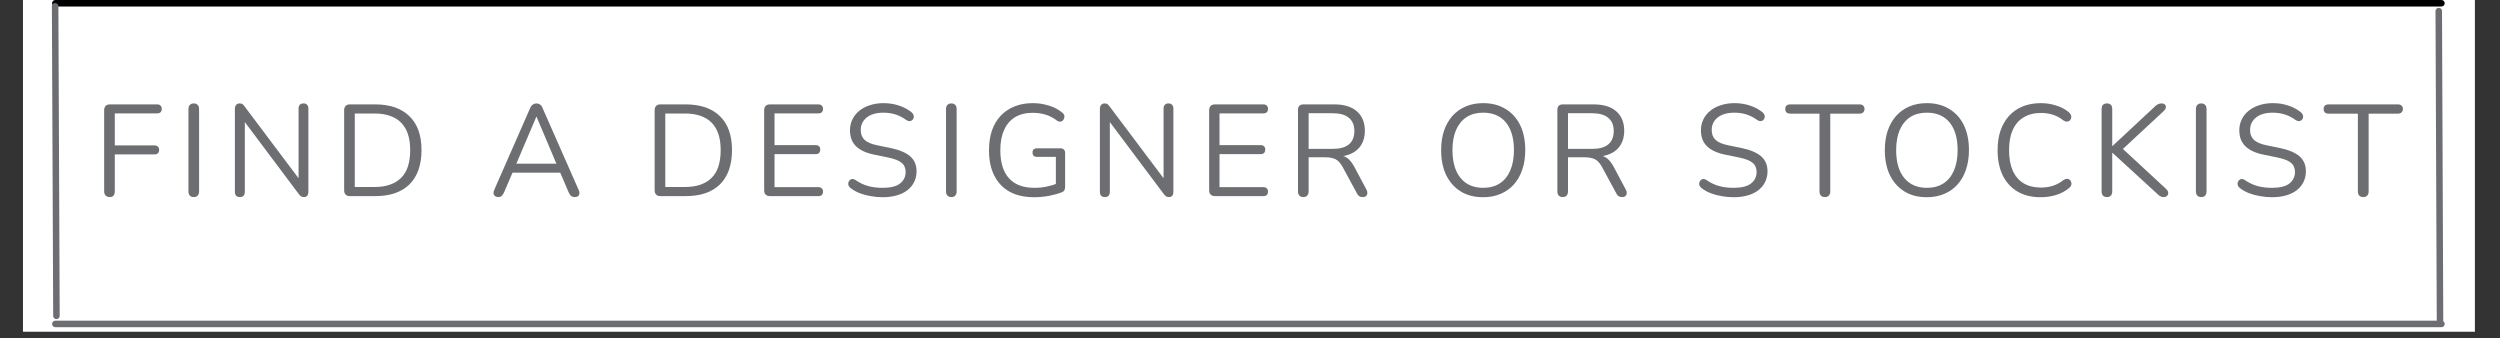 <svg xmlns="http://www.w3.org/2000/svg" xmlns:xlink="http://www.w3.org/1999/xlink" width="377" zoomAndPan="magnify" viewBox="0 0 282.75 38.25" height="51" preserveAspectRatio="xMidYMid meet" version="1.0"><rect x="0" y="0" width="282.75" height="38.25" fill="#333333" stroke="none"/><defs><g/><clipPath id="2fc0ceb683"><path d="M 2.598 0 L 279.91 0 L 279.91 37.516 L 2.598 37.516 Z M 2.598 0 " clip-rule="nonzero"/></clipPath><clipPath id="e8033cdf3e"><path d="M 5 36 L 277 36 L 277 37.516 L 5 37.516 Z M 5 36 " clip-rule="nonzero"/></clipPath><clipPath id="1eee6f9897"><path d="M 2.598 0 L 11 0 L 11 37.516 L 2.598 37.516 Z M 2.598 0 " clip-rule="nonzero"/></clipPath><clipPath id="967bca76fa"><path d="M 271 0 L 279.91 0 L 279.91 37.516 L 271 37.516 Z M 271 0 " clip-rule="nonzero"/></clipPath></defs><g clip-path="url(#2fc0ceb683)"><path fill="#ffffff" d="M 2.598 0 L 279.91 0 L 279.91 37.516 L 2.598 37.516 Z M 2.598 0 " fill-opacity="1" fill-rule="nonzero"/></g><g fill="#6d6e71" fill-opacity="1"><g transform="translate(10.499, 22.181)"><g><path d="M 1.922 0.109 C 1.723 0.109 1.566 0.051 1.453 -0.062 C 1.336 -0.176 1.281 -0.344 1.281 -0.562 L 1.281 -9.719 C 1.281 -9.926 1.336 -10.086 1.453 -10.203 C 1.566 -10.316 1.727 -10.375 1.938 -10.375 L 7.281 -10.375 C 7.445 -10.375 7.57 -10.328 7.656 -10.234 C 7.75 -10.148 7.797 -10.031 7.797 -9.875 C 7.797 -9.707 7.75 -9.578 7.656 -9.484 C 7.57 -9.398 7.445 -9.359 7.281 -9.359 L 2.484 -9.359 L 2.484 -5.734 L 6.984 -5.734 C 7.148 -5.734 7.273 -5.688 7.359 -5.594 C 7.453 -5.508 7.5 -5.391 7.5 -5.234 C 7.5 -5.066 7.453 -4.938 7.359 -4.844 C 7.273 -4.758 7.148 -4.719 6.984 -4.719 L 2.484 -4.719 L 2.484 -0.562 C 2.484 -0.113 2.297 0.109 1.922 0.109 Z M 1.922 0.109 "/></g></g></g><g fill="#6d6e71" fill-opacity="1"><g transform="translate(20.032, 22.181)"><g><path d="M 1.891 0.109 C 1.691 0.109 1.539 0.051 1.438 -0.062 C 1.332 -0.176 1.281 -0.332 1.281 -0.531 L 1.281 -9.844 C 1.281 -10.051 1.332 -10.207 1.438 -10.312 C 1.539 -10.426 1.691 -10.484 1.891 -10.484 C 2.078 -10.484 2.223 -10.426 2.328 -10.312 C 2.43 -10.207 2.484 -10.051 2.484 -9.844 L 2.484 -0.531 C 2.484 -0.332 2.43 -0.176 2.328 -0.062 C 2.234 0.051 2.086 0.109 1.891 0.109 Z M 1.891 0.109 "/></g></g></g><g fill="#6d6e71" fill-opacity="1"><g transform="translate(25.284, 22.181)"><g><path d="M 1.859 0.109 C 1.672 0.109 1.523 0.055 1.422 -0.047 C 1.328 -0.148 1.281 -0.301 1.281 -0.5 L 1.281 -9.859 C 1.281 -10.055 1.328 -10.207 1.422 -10.312 C 1.523 -10.426 1.656 -10.484 1.812 -10.484 C 1.969 -10.484 2.082 -10.453 2.156 -10.391 C 2.227 -10.336 2.312 -10.242 2.406 -10.109 L 8.828 -1.562 L 8.484 -1.562 L 8.484 -9.891 C 8.484 -10.078 8.531 -10.223 8.625 -10.328 C 8.719 -10.43 8.859 -10.484 9.047 -10.484 C 9.223 -10.484 9.359 -10.43 9.453 -10.328 C 9.547 -10.223 9.594 -10.078 9.594 -9.891 L 9.594 -0.484 C 9.594 -0.297 9.551 -0.148 9.469 -0.047 C 9.383 0.055 9.266 0.109 9.109 0.109 C 8.961 0.109 8.844 0.078 8.75 0.016 C 8.664 -0.047 8.578 -0.141 8.484 -0.266 L 2.078 -8.812 L 2.406 -8.812 L 2.406 -0.5 C 2.406 -0.301 2.359 -0.148 2.266 -0.047 C 2.172 0.055 2.035 0.109 1.859 0.109 Z M 1.859 0.109 "/></g></g></g><g fill="#6d6e71" fill-opacity="1"><g transform="translate(37.642, 22.181)"><g><path d="M 1.938 0 C 1.727 0 1.566 -0.055 1.453 -0.172 C 1.336 -0.285 1.281 -0.445 1.281 -0.656 L 1.281 -9.719 C 1.281 -9.926 1.336 -10.086 1.453 -10.203 C 1.566 -10.316 1.727 -10.375 1.938 -10.375 L 4.781 -10.375 C 6.457 -10.375 7.75 -9.93 8.656 -9.047 C 9.57 -8.172 10.031 -6.891 10.031 -5.203 C 10.031 -4.359 9.914 -3.613 9.688 -2.969 C 9.457 -2.32 9.117 -1.773 8.672 -1.328 C 8.223 -0.891 7.672 -0.555 7.016 -0.328 C 6.367 -0.109 5.625 0 4.781 0 Z M 2.484 -1.031 L 4.688 -1.031 C 5.375 -1.031 5.969 -1.117 6.469 -1.297 C 6.977 -1.473 7.398 -1.734 7.734 -2.078 C 8.078 -2.422 8.332 -2.852 8.5 -3.375 C 8.664 -3.906 8.75 -4.516 8.75 -5.203 C 8.75 -6.578 8.41 -7.609 7.734 -8.297 C 7.055 -8.992 6.039 -9.344 4.688 -9.344 L 2.484 -9.344 Z M 2.484 -1.031 "/></g></g></g><g fill="#6d6e71" fill-opacity="1"><g transform="translate(50.029, 22.181)"><g/></g></g><g fill="#6d6e71" fill-opacity="1"><g transform="translate(55.296, 22.181)"><g><path d="M 1.062 0.109 C 0.906 0.109 0.781 0.07 0.688 0 C 0.594 -0.082 0.535 -0.18 0.516 -0.297 C 0.504 -0.422 0.535 -0.562 0.609 -0.719 L 4.656 -9.938 C 4.738 -10.133 4.844 -10.273 4.969 -10.359 C 5.094 -10.441 5.227 -10.484 5.375 -10.484 C 5.52 -10.484 5.656 -10.441 5.781 -10.359 C 5.906 -10.273 6.004 -10.133 6.078 -9.938 L 10.141 -0.719 C 10.223 -0.562 10.254 -0.422 10.234 -0.297 C 10.223 -0.172 10.172 -0.07 10.078 0 C 9.992 0.07 9.875 0.109 9.719 0.109 C 9.539 0.109 9.395 0.062 9.281 -0.031 C 9.176 -0.125 9.086 -0.258 9.016 -0.438 L 7.938 -2.953 L 8.516 -2.656 L 2.188 -2.656 L 2.797 -2.953 L 1.719 -0.438 C 1.633 -0.25 1.539 -0.109 1.438 -0.016 C 1.344 0.066 1.219 0.109 1.062 0.109 Z M 5.359 -8.969 L 2.984 -3.391 L 2.641 -3.672 L 8.078 -3.672 L 7.75 -3.391 L 5.391 -8.969 Z M 5.359 -8.969 "/></g></g></g><g fill="#6d6e71" fill-opacity="1"><g transform="translate(67.492, 22.181)"><g/></g></g><g fill="#6d6e71" fill-opacity="1"><g transform="translate(72.759, 22.181)"><g><path d="M 1.938 0 C 1.727 0 1.566 -0.055 1.453 -0.172 C 1.336 -0.285 1.281 -0.445 1.281 -0.656 L 1.281 -9.719 C 1.281 -9.926 1.336 -10.086 1.453 -10.203 C 1.566 -10.316 1.727 -10.375 1.938 -10.375 L 4.781 -10.375 C 6.457 -10.375 7.75 -9.93 8.656 -9.047 C 9.57 -8.172 10.031 -6.891 10.031 -5.203 C 10.031 -4.359 9.914 -3.613 9.688 -2.969 C 9.457 -2.32 9.117 -1.773 8.672 -1.328 C 8.223 -0.891 7.672 -0.555 7.016 -0.328 C 6.367 -0.109 5.625 0 4.781 0 Z M 2.484 -1.031 L 4.688 -1.031 C 5.375 -1.031 5.969 -1.117 6.469 -1.297 C 6.977 -1.473 7.398 -1.734 7.734 -2.078 C 8.078 -2.422 8.332 -2.852 8.5 -3.375 C 8.664 -3.906 8.75 -4.516 8.75 -5.203 C 8.75 -6.578 8.41 -7.609 7.734 -8.297 C 7.055 -8.992 6.039 -9.344 4.688 -9.344 L 2.484 -9.344 Z M 2.484 -1.031 "/></g></g></g><g fill="#6d6e71" fill-opacity="1"><g transform="translate(85.146, 22.181)"><g><path d="M 1.938 0 C 1.727 0 1.566 -0.055 1.453 -0.172 C 1.336 -0.285 1.281 -0.445 1.281 -0.656 L 1.281 -9.719 C 1.281 -9.926 1.336 -10.086 1.453 -10.203 C 1.566 -10.316 1.727 -10.375 1.938 -10.375 L 7.422 -10.375 C 7.586 -10.375 7.711 -10.328 7.797 -10.234 C 7.891 -10.148 7.938 -10.031 7.938 -9.875 C 7.938 -9.707 7.891 -9.578 7.797 -9.484 C 7.711 -9.398 7.586 -9.359 7.422 -9.359 L 2.453 -9.359 L 2.453 -5.766 L 7.109 -5.766 C 7.273 -5.766 7.398 -5.723 7.484 -5.641 C 7.578 -5.555 7.625 -5.43 7.625 -5.266 C 7.625 -5.098 7.578 -4.969 7.484 -4.875 C 7.398 -4.789 7.273 -4.75 7.109 -4.75 L 2.453 -4.75 L 2.453 -1.016 L 7.422 -1.016 C 7.586 -1.016 7.711 -0.969 7.797 -0.875 C 7.891 -0.789 7.938 -0.672 7.938 -0.516 C 7.938 -0.348 7.891 -0.219 7.797 -0.125 C 7.711 -0.039 7.586 0 7.422 0 Z M 1.938 0 "/></g></g></g><g fill="#6d6e71" fill-opacity="1"><g transform="translate(95.194, 22.181)"><g><path d="M 4.641 0.125 C 4.172 0.125 3.719 0.082 3.281 0 C 2.844 -0.07 2.43 -0.18 2.047 -0.328 C 1.672 -0.473 1.332 -0.66 1.031 -0.891 C 0.914 -0.973 0.832 -1.07 0.781 -1.188 C 0.738 -1.301 0.727 -1.41 0.75 -1.516 C 0.781 -1.629 0.832 -1.723 0.906 -1.797 C 0.977 -1.879 1.066 -1.926 1.172 -1.938 C 1.285 -1.945 1.406 -1.914 1.531 -1.844 C 1.969 -1.531 2.438 -1.301 2.938 -1.156 C 3.438 -1.008 4.004 -0.938 4.641 -0.938 C 5.523 -0.938 6.176 -1.098 6.594 -1.422 C 7.02 -1.754 7.234 -2.191 7.234 -2.734 C 7.234 -3.18 7.078 -3.531 6.766 -3.781 C 6.461 -4.031 5.945 -4.227 5.219 -4.375 L 3.688 -4.688 C 2.77 -4.875 2.082 -5.191 1.625 -5.641 C 1.164 -6.086 0.938 -6.688 0.938 -7.438 C 0.938 -7.895 1.031 -8.312 1.219 -8.688 C 1.406 -9.07 1.664 -9.395 2 -9.656 C 2.332 -9.926 2.727 -10.133 3.188 -10.281 C 3.656 -10.438 4.164 -10.516 4.719 -10.516 C 5.344 -10.516 5.922 -10.426 6.453 -10.25 C 6.984 -10.082 7.469 -9.828 7.906 -9.484 C 8.008 -9.391 8.082 -9.285 8.125 -9.172 C 8.164 -9.066 8.172 -8.961 8.141 -8.859 C 8.109 -8.754 8.055 -8.664 7.984 -8.594 C 7.91 -8.531 7.816 -8.492 7.703 -8.484 C 7.586 -8.473 7.461 -8.508 7.328 -8.594 C 6.93 -8.883 6.52 -9.098 6.094 -9.234 C 5.676 -9.367 5.211 -9.438 4.703 -9.438 C 4.191 -9.438 3.742 -9.359 3.359 -9.203 C 2.984 -9.047 2.688 -8.816 2.469 -8.516 C 2.258 -8.211 2.156 -7.867 2.156 -7.484 C 2.156 -7.004 2.301 -6.629 2.594 -6.359 C 2.883 -6.086 3.359 -5.883 4.016 -5.75 L 5.547 -5.438 C 6.535 -5.227 7.27 -4.914 7.75 -4.5 C 8.227 -4.082 8.469 -3.516 8.469 -2.797 C 8.469 -2.367 8.379 -1.973 8.203 -1.609 C 8.023 -1.242 7.77 -0.93 7.438 -0.672 C 7.102 -0.41 6.695 -0.211 6.219 -0.078 C 5.75 0.055 5.223 0.125 4.641 0.125 Z M 4.641 0.125 "/></g></g></g><g fill="#6d6e71" fill-opacity="1"><g transform="translate(105.712, 22.181)"><g><path d="M 1.891 0.109 C 1.691 0.109 1.539 0.051 1.438 -0.062 C 1.332 -0.176 1.281 -0.332 1.281 -0.531 L 1.281 -9.844 C 1.281 -10.051 1.332 -10.207 1.438 -10.312 C 1.539 -10.426 1.691 -10.484 1.891 -10.484 C 2.078 -10.484 2.223 -10.426 2.328 -10.312 C 2.43 -10.207 2.484 -10.051 2.484 -9.844 L 2.484 -0.531 C 2.484 -0.332 2.43 -0.176 2.328 -0.062 C 2.234 0.051 2.086 0.109 1.891 0.109 Z M 1.891 0.109 "/></g></g></g><g fill="#6d6e71" fill-opacity="1"><g transform="translate(110.965, 22.181)"><g><path d="M 6.016 0.125 C 4.91 0.125 3.977 -0.082 3.219 -0.5 C 2.457 -0.926 1.879 -1.535 1.484 -2.328 C 1.086 -3.117 0.891 -4.07 0.891 -5.188 C 0.891 -6.008 1 -6.75 1.219 -7.406 C 1.445 -8.062 1.773 -8.617 2.203 -9.078 C 2.629 -9.535 3.148 -9.891 3.766 -10.141 C 4.379 -10.391 5.07 -10.516 5.844 -10.516 C 6.457 -10.516 7.051 -10.426 7.625 -10.25 C 8.207 -10.082 8.727 -9.812 9.188 -9.438 C 9.301 -9.344 9.375 -9.242 9.406 -9.141 C 9.438 -9.035 9.43 -8.926 9.391 -8.812 C 9.359 -8.707 9.305 -8.617 9.234 -8.547 C 9.16 -8.473 9.066 -8.43 8.953 -8.422 C 8.836 -8.41 8.723 -8.441 8.609 -8.516 C 8.203 -8.836 7.773 -9.066 7.328 -9.203 C 6.879 -9.348 6.379 -9.422 5.828 -9.422 C 5.047 -9.422 4.379 -9.254 3.828 -8.922 C 3.285 -8.586 2.875 -8.102 2.594 -7.469 C 2.312 -6.844 2.172 -6.082 2.172 -5.188 C 2.172 -3.812 2.492 -2.758 3.141 -2.031 C 3.785 -1.301 4.754 -0.938 6.047 -0.938 C 6.516 -0.938 6.973 -0.984 7.422 -1.078 C 7.879 -1.172 8.312 -1.301 8.719 -1.469 L 8.453 -0.781 L 8.453 -4.438 L 6.344 -4.438 C 6.164 -4.438 6.031 -4.477 5.938 -4.562 C 5.852 -4.656 5.812 -4.781 5.812 -4.938 C 5.812 -5.094 5.852 -5.207 5.938 -5.281 C 6.031 -5.363 6.164 -5.406 6.344 -5.406 L 8.984 -5.406 C 9.148 -5.406 9.273 -5.359 9.359 -5.266 C 9.453 -5.18 9.5 -5.055 9.5 -4.891 L 9.5 -1.047 C 9.5 -0.898 9.473 -0.773 9.422 -0.672 C 9.367 -0.578 9.285 -0.504 9.172 -0.453 C 8.754 -0.285 8.258 -0.145 7.688 -0.031 C 7.113 0.07 6.555 0.125 6.016 0.125 Z M 6.016 0.125 "/></g></g></g><g fill="#6d6e71" fill-opacity="1"><g transform="translate(123.116, 22.181)"><g><path d="M 1.859 0.109 C 1.672 0.109 1.523 0.055 1.422 -0.047 C 1.328 -0.148 1.281 -0.301 1.281 -0.5 L 1.281 -9.859 C 1.281 -10.055 1.328 -10.207 1.422 -10.312 C 1.523 -10.426 1.656 -10.484 1.812 -10.484 C 1.969 -10.484 2.082 -10.453 2.156 -10.391 C 2.227 -10.336 2.312 -10.242 2.406 -10.109 L 8.828 -1.562 L 8.484 -1.562 L 8.484 -9.891 C 8.484 -10.078 8.531 -10.223 8.625 -10.328 C 8.719 -10.43 8.859 -10.484 9.047 -10.484 C 9.223 -10.484 9.359 -10.43 9.453 -10.328 C 9.547 -10.223 9.594 -10.078 9.594 -9.891 L 9.594 -0.484 C 9.594 -0.297 9.551 -0.148 9.469 -0.047 C 9.383 0.055 9.266 0.109 9.109 0.109 C 8.961 0.109 8.844 0.078 8.75 0.016 C 8.664 -0.047 8.578 -0.141 8.484 -0.266 L 2.078 -8.812 L 2.406 -8.812 L 2.406 -0.5 C 2.406 -0.301 2.359 -0.148 2.266 -0.047 C 2.172 0.055 2.035 0.109 1.859 0.109 Z M 1.859 0.109 "/></g></g></g><g fill="#6d6e71" fill-opacity="1"><g transform="translate(135.474, 22.181)"><g><path d="M 1.938 0 C 1.727 0 1.566 -0.055 1.453 -0.172 C 1.336 -0.285 1.281 -0.445 1.281 -0.656 L 1.281 -9.719 C 1.281 -9.926 1.336 -10.086 1.453 -10.203 C 1.566 -10.316 1.727 -10.375 1.938 -10.375 L 7.422 -10.375 C 7.586 -10.375 7.711 -10.328 7.797 -10.234 C 7.891 -10.148 7.938 -10.031 7.938 -9.875 C 7.938 -9.707 7.891 -9.578 7.797 -9.484 C 7.711 -9.398 7.586 -9.359 7.422 -9.359 L 2.453 -9.359 L 2.453 -5.766 L 7.109 -5.766 C 7.273 -5.766 7.398 -5.723 7.484 -5.641 C 7.578 -5.555 7.625 -5.43 7.625 -5.266 C 7.625 -5.098 7.578 -4.969 7.484 -4.875 C 7.398 -4.789 7.273 -4.75 7.109 -4.75 L 2.453 -4.75 L 2.453 -1.016 L 7.422 -1.016 C 7.586 -1.016 7.711 -0.969 7.797 -0.875 C 7.891 -0.789 7.938 -0.672 7.938 -0.516 C 7.938 -0.348 7.891 -0.219 7.797 -0.125 C 7.711 -0.039 7.586 0 7.422 0 Z M 1.938 0 "/></g></g></g><g fill="#6d6e71" fill-opacity="1"><g transform="translate(145.522, 22.181)"><g><path d="M 1.891 0.109 C 1.691 0.109 1.539 0.051 1.438 -0.062 C 1.332 -0.176 1.281 -0.332 1.281 -0.531 L 1.281 -9.766 C 1.281 -9.961 1.332 -10.113 1.438 -10.219 C 1.551 -10.32 1.707 -10.375 1.906 -10.375 L 5.391 -10.375 C 6.492 -10.375 7.344 -10.113 7.938 -9.594 C 8.539 -9.07 8.844 -8.332 8.844 -7.375 C 8.844 -6.77 8.707 -6.242 8.438 -5.797 C 8.164 -5.348 7.77 -5.008 7.25 -4.781 C 6.727 -4.551 6.109 -4.438 5.391 -4.438 L 5.531 -4.625 L 5.828 -4.625 C 6.211 -4.625 6.547 -4.523 6.828 -4.328 C 7.109 -4.129 7.367 -3.816 7.609 -3.391 L 9.016 -0.75 C 9.098 -0.613 9.133 -0.477 9.125 -0.344 C 9.125 -0.207 9.078 -0.098 8.984 -0.016 C 8.898 0.066 8.773 0.109 8.609 0.109 C 8.441 0.109 8.301 0.07 8.188 0 C 8.082 -0.082 7.992 -0.203 7.922 -0.359 L 6.312 -3.328 C 6.082 -3.742 5.82 -4.023 5.531 -4.172 C 5.238 -4.316 4.852 -4.391 4.375 -4.391 L 2.484 -4.391 L 2.484 -0.531 C 2.484 -0.332 2.43 -0.176 2.328 -0.062 C 2.234 0.051 2.086 0.109 1.891 0.109 Z M 2.484 -5.344 L 5.203 -5.344 C 6.016 -5.344 6.625 -5.508 7.031 -5.844 C 7.445 -6.188 7.656 -6.695 7.656 -7.375 C 7.656 -8.031 7.445 -8.523 7.031 -8.859 C 6.625 -9.203 6.016 -9.375 5.203 -9.375 L 2.484 -9.375 Z M 2.484 -5.344 "/></g></g></g><g fill="#6d6e71" fill-opacity="1"><g transform="translate(156.835, 22.181)"><g/></g></g><g fill="#6d6e71" fill-opacity="1"><g transform="translate(162.102, 22.181)"><g><path d="M 5.641 0.125 C 4.672 0.125 3.832 -0.086 3.125 -0.516 C 2.414 -0.953 1.863 -1.566 1.469 -2.359 C 1.082 -3.16 0.891 -4.109 0.891 -5.203 C 0.891 -6.023 1 -6.758 1.219 -7.406 C 1.445 -8.062 1.766 -8.617 2.172 -9.078 C 2.586 -9.535 3.086 -9.891 3.672 -10.141 C 4.254 -10.391 4.91 -10.516 5.641 -10.516 C 6.617 -10.516 7.461 -10.297 8.172 -9.859 C 8.891 -9.43 9.441 -8.82 9.828 -8.031 C 10.211 -7.238 10.406 -6.297 10.406 -5.203 C 10.406 -4.379 10.289 -3.641 10.062 -2.984 C 9.844 -2.328 9.523 -1.77 9.109 -1.312 C 8.703 -0.852 8.203 -0.5 7.609 -0.25 C 7.023 0 6.367 0.125 5.641 0.125 Z M 5.641 -0.938 C 6.379 -0.938 7.004 -1.102 7.516 -1.438 C 8.035 -1.77 8.43 -2.254 8.703 -2.891 C 8.984 -3.535 9.125 -4.305 9.125 -5.203 C 9.125 -6.547 8.82 -7.586 8.219 -8.328 C 7.613 -9.066 6.754 -9.438 5.641 -9.438 C 4.91 -9.438 4.285 -9.27 3.766 -8.938 C 3.254 -8.602 2.859 -8.117 2.578 -7.484 C 2.305 -6.848 2.172 -6.086 2.172 -5.203 C 2.172 -3.859 2.473 -2.812 3.078 -2.062 C 3.691 -1.312 4.547 -0.938 5.641 -0.938 Z M 5.641 -0.938 "/></g></g></g><g fill="#6d6e71" fill-opacity="1"><g transform="translate(174.857, 22.181)"><g><path d="M 1.891 0.109 C 1.691 0.109 1.539 0.051 1.438 -0.062 C 1.332 -0.176 1.281 -0.332 1.281 -0.531 L 1.281 -9.766 C 1.281 -9.961 1.332 -10.113 1.438 -10.219 C 1.551 -10.32 1.707 -10.375 1.906 -10.375 L 5.391 -10.375 C 6.492 -10.375 7.344 -10.113 7.938 -9.594 C 8.539 -9.07 8.844 -8.332 8.844 -7.375 C 8.844 -6.77 8.707 -6.242 8.438 -5.797 C 8.164 -5.348 7.77 -5.008 7.25 -4.781 C 6.727 -4.551 6.109 -4.438 5.391 -4.438 L 5.531 -4.625 L 5.828 -4.625 C 6.211 -4.625 6.547 -4.523 6.828 -4.328 C 7.109 -4.129 7.367 -3.816 7.609 -3.391 L 9.016 -0.75 C 9.098 -0.613 9.133 -0.477 9.125 -0.344 C 9.125 -0.207 9.078 -0.098 8.984 -0.016 C 8.898 0.066 8.773 0.109 8.609 0.109 C 8.441 0.109 8.301 0.07 8.188 0 C 8.082 -0.082 7.992 -0.203 7.922 -0.359 L 6.312 -3.328 C 6.082 -3.742 5.82 -4.023 5.531 -4.172 C 5.238 -4.316 4.852 -4.391 4.375 -4.391 L 2.484 -4.391 L 2.484 -0.531 C 2.484 -0.332 2.43 -0.176 2.328 -0.062 C 2.234 0.051 2.086 0.109 1.891 0.109 Z M 2.484 -5.344 L 5.203 -5.344 C 6.016 -5.344 6.625 -5.508 7.031 -5.844 C 7.445 -6.188 7.656 -6.695 7.656 -7.375 C 7.656 -8.031 7.445 -8.523 7.031 -8.859 C 6.625 -9.203 6.016 -9.375 5.203 -9.375 L 2.484 -9.375 Z M 2.484 -5.344 "/></g></g></g><g fill="#6d6e71" fill-opacity="1"><g transform="translate(186.17, 22.181)"><g/></g></g><g fill="#6d6e71" fill-opacity="1"><g transform="translate(191.437, 22.181)"><g><path d="M 4.641 0.125 C 4.172 0.125 3.719 0.082 3.281 0 C 2.844 -0.07 2.43 -0.18 2.047 -0.328 C 1.672 -0.473 1.332 -0.66 1.031 -0.891 C 0.914 -0.973 0.832 -1.07 0.781 -1.188 C 0.738 -1.301 0.727 -1.41 0.75 -1.516 C 0.781 -1.629 0.832 -1.723 0.906 -1.797 C 0.977 -1.879 1.066 -1.926 1.172 -1.938 C 1.285 -1.945 1.406 -1.914 1.531 -1.844 C 1.969 -1.531 2.438 -1.301 2.938 -1.156 C 3.438 -1.008 4.004 -0.938 4.641 -0.938 C 5.523 -0.938 6.176 -1.098 6.594 -1.422 C 7.02 -1.754 7.234 -2.191 7.234 -2.734 C 7.234 -3.18 7.078 -3.531 6.766 -3.781 C 6.461 -4.031 5.945 -4.227 5.219 -4.375 L 3.688 -4.688 C 2.77 -4.875 2.082 -5.191 1.625 -5.641 C 1.164 -6.086 0.938 -6.688 0.938 -7.438 C 0.938 -7.895 1.031 -8.312 1.219 -8.688 C 1.406 -9.07 1.664 -9.395 2 -9.656 C 2.332 -9.926 2.727 -10.133 3.188 -10.281 C 3.656 -10.438 4.164 -10.516 4.719 -10.516 C 5.344 -10.516 5.922 -10.426 6.453 -10.25 C 6.984 -10.082 7.469 -9.828 7.906 -9.484 C 8.008 -9.391 8.082 -9.285 8.125 -9.172 C 8.164 -9.066 8.172 -8.961 8.141 -8.859 C 8.109 -8.754 8.055 -8.664 7.984 -8.594 C 7.91 -8.531 7.816 -8.492 7.703 -8.484 C 7.586 -8.473 7.461 -8.508 7.328 -8.594 C 6.93 -8.883 6.52 -9.098 6.094 -9.234 C 5.676 -9.367 5.211 -9.438 4.703 -9.438 C 4.191 -9.438 3.742 -9.359 3.359 -9.203 C 2.984 -9.047 2.688 -8.816 2.469 -8.516 C 2.258 -8.211 2.156 -7.867 2.156 -7.484 C 2.156 -7.004 2.301 -6.629 2.594 -6.359 C 2.883 -6.086 3.359 -5.883 4.016 -5.75 L 5.547 -5.438 C 6.535 -5.227 7.27 -4.914 7.75 -4.5 C 8.227 -4.082 8.469 -3.516 8.469 -2.797 C 8.469 -2.367 8.379 -1.973 8.203 -1.609 C 8.023 -1.242 7.77 -0.93 7.438 -0.672 C 7.102 -0.41 6.695 -0.211 6.219 -0.078 C 5.75 0.055 5.223 0.125 4.641 0.125 Z M 4.641 0.125 "/></g></g></g><g fill="#6d6e71" fill-opacity="1"><g transform="translate(201.956, 22.181)"><g><path d="M 4.438 0.109 C 4.25 0.109 4.098 0.051 3.984 -0.062 C 3.879 -0.176 3.828 -0.332 3.828 -0.531 L 3.828 -9.328 L 0.516 -9.328 C 0.336 -9.328 0.195 -9.375 0.094 -9.469 C 0 -9.57 -0.047 -9.703 -0.047 -9.859 C -0.047 -10.023 0 -10.148 0.094 -10.234 C 0.195 -10.328 0.336 -10.375 0.516 -10.375 L 8.359 -10.375 C 8.535 -10.375 8.672 -10.328 8.766 -10.234 C 8.867 -10.148 8.922 -10.023 8.922 -9.859 C 8.922 -9.691 8.867 -9.562 8.766 -9.469 C 8.672 -9.375 8.535 -9.328 8.359 -9.328 L 5.047 -9.328 L 5.047 -0.531 C 5.047 -0.332 4.992 -0.176 4.891 -0.062 C 4.785 0.051 4.633 0.109 4.438 0.109 Z M 4.438 0.109 "/></g></g></g><g fill="#6d6e71" fill-opacity="1"><g transform="translate(212.283, 22.181)"><g><path d="M 5.641 0.125 C 4.672 0.125 3.832 -0.086 3.125 -0.516 C 2.414 -0.953 1.863 -1.566 1.469 -2.359 C 1.082 -3.16 0.891 -4.109 0.891 -5.203 C 0.891 -6.023 1 -6.758 1.219 -7.406 C 1.445 -8.062 1.766 -8.617 2.172 -9.078 C 2.586 -9.535 3.086 -9.891 3.672 -10.141 C 4.254 -10.391 4.91 -10.516 5.641 -10.516 C 6.617 -10.516 7.461 -10.297 8.172 -9.859 C 8.891 -9.43 9.441 -8.82 9.828 -8.031 C 10.211 -7.238 10.406 -6.297 10.406 -5.203 C 10.406 -4.379 10.289 -3.641 10.062 -2.984 C 9.844 -2.328 9.523 -1.77 9.109 -1.312 C 8.703 -0.852 8.203 -0.5 7.609 -0.25 C 7.023 0 6.367 0.125 5.641 0.125 Z M 5.641 -0.938 C 6.379 -0.938 7.004 -1.102 7.516 -1.438 C 8.035 -1.77 8.43 -2.254 8.703 -2.891 C 8.984 -3.535 9.125 -4.305 9.125 -5.203 C 9.125 -6.547 8.82 -7.586 8.219 -8.328 C 7.613 -9.066 6.754 -9.438 5.641 -9.438 C 4.91 -9.438 4.285 -9.27 3.766 -8.938 C 3.254 -8.602 2.859 -8.117 2.578 -7.484 C 2.305 -6.848 2.172 -6.086 2.172 -5.203 C 2.172 -3.859 2.473 -2.812 3.078 -2.062 C 3.691 -1.312 4.547 -0.938 5.641 -0.938 Z M 5.641 -0.938 "/></g></g></g><g fill="#6d6e71" fill-opacity="1"><g transform="translate(225.038, 22.181)"><g><path d="M 5.766 0.125 C 4.742 0.125 3.867 -0.086 3.141 -0.516 C 2.422 -0.941 1.863 -1.551 1.469 -2.344 C 1.082 -3.145 0.891 -4.098 0.891 -5.203 C 0.891 -6.023 1 -6.758 1.219 -7.406 C 1.445 -8.062 1.77 -8.617 2.188 -9.078 C 2.602 -9.535 3.113 -9.891 3.719 -10.141 C 4.332 -10.391 5.016 -10.516 5.766 -10.516 C 6.379 -10.516 6.957 -10.426 7.5 -10.25 C 8.051 -10.082 8.531 -9.832 8.938 -9.5 C 9.062 -9.395 9.145 -9.281 9.188 -9.156 C 9.238 -9.039 9.242 -8.926 9.203 -8.812 C 9.172 -8.695 9.113 -8.602 9.031 -8.531 C 8.945 -8.457 8.844 -8.422 8.719 -8.422 C 8.602 -8.422 8.473 -8.469 8.328 -8.562 C 7.973 -8.852 7.582 -9.066 7.156 -9.203 C 6.738 -9.336 6.285 -9.406 5.797 -9.406 C 5.023 -9.406 4.367 -9.238 3.828 -8.906 C 3.285 -8.582 2.875 -8.102 2.594 -7.469 C 2.32 -6.844 2.188 -6.086 2.188 -5.203 C 2.188 -4.305 2.32 -3.539 2.594 -2.906 C 2.875 -2.27 3.285 -1.785 3.828 -1.453 C 4.367 -1.129 5.023 -0.969 5.797 -0.969 C 6.273 -0.969 6.727 -1.035 7.156 -1.172 C 7.594 -1.316 7.992 -1.535 8.359 -1.828 C 8.504 -1.922 8.633 -1.961 8.75 -1.953 C 8.875 -1.953 8.973 -1.914 9.047 -1.844 C 9.129 -1.781 9.188 -1.691 9.219 -1.578 C 9.25 -1.473 9.25 -1.363 9.219 -1.25 C 9.188 -1.133 9.113 -1.031 9 -0.938 C 8.582 -0.582 8.098 -0.316 7.547 -0.141 C 6.992 0.035 6.398 0.125 5.766 0.125 Z M 5.766 0.125 "/></g></g></g><g fill="#6d6e71" fill-opacity="1"><g transform="translate(236.41, 22.181)"><g><path d="M 1.891 0.109 C 1.691 0.109 1.539 0.051 1.438 -0.062 C 1.332 -0.176 1.281 -0.332 1.281 -0.531 L 1.281 -9.859 C 1.281 -10.066 1.332 -10.223 1.438 -10.328 C 1.539 -10.43 1.691 -10.484 1.891 -10.484 C 2.078 -10.484 2.223 -10.43 2.328 -10.328 C 2.43 -10.223 2.484 -10.066 2.484 -9.859 L 2.484 -5.672 L 2.516 -5.672 L 7.312 -10.141 C 7.426 -10.254 7.539 -10.336 7.656 -10.391 C 7.781 -10.453 7.91 -10.484 8.047 -10.484 C 8.234 -10.484 8.367 -10.438 8.453 -10.344 C 8.535 -10.258 8.566 -10.148 8.547 -10.016 C 8.523 -9.891 8.457 -9.77 8.344 -9.656 L 3.328 -5 L 3.344 -5.656 L 8.578 -0.812 C 8.723 -0.676 8.801 -0.535 8.812 -0.391 C 8.82 -0.242 8.781 -0.125 8.688 -0.031 C 8.594 0.062 8.453 0.109 8.266 0.109 C 8.117 0.109 7.992 0.07 7.891 0 C 7.785 -0.062 7.672 -0.156 7.547 -0.281 L 2.516 -4.891 L 2.484 -4.891 L 2.484 -0.531 C 2.484 -0.332 2.43 -0.176 2.328 -0.062 C 2.234 0.051 2.086 0.109 1.891 0.109 Z M 1.891 0.109 "/></g></g></g><g fill="#6d6e71" fill-opacity="1"><g transform="translate(247.076, 22.181)"><g><path d="M 1.891 0.109 C 1.691 0.109 1.539 0.051 1.438 -0.062 C 1.332 -0.176 1.281 -0.332 1.281 -0.531 L 1.281 -9.844 C 1.281 -10.051 1.332 -10.207 1.438 -10.312 C 1.539 -10.426 1.691 -10.484 1.891 -10.484 C 2.078 -10.484 2.223 -10.426 2.328 -10.312 C 2.43 -10.207 2.484 -10.051 2.484 -9.844 L 2.484 -0.531 C 2.484 -0.332 2.43 -0.176 2.328 -0.062 C 2.234 0.051 2.086 0.109 1.891 0.109 Z M 1.891 0.109 "/></g></g></g><g fill="#6d6e71" fill-opacity="1"><g transform="translate(252.328, 22.181)"><g><path d="M 4.641 0.125 C 4.172 0.125 3.719 0.082 3.281 0 C 2.844 -0.07 2.43 -0.18 2.047 -0.328 C 1.672 -0.473 1.332 -0.66 1.031 -0.891 C 0.914 -0.973 0.832 -1.07 0.781 -1.188 C 0.738 -1.301 0.727 -1.41 0.75 -1.516 C 0.781 -1.629 0.832 -1.723 0.906 -1.797 C 0.977 -1.879 1.066 -1.926 1.172 -1.938 C 1.285 -1.945 1.406 -1.914 1.531 -1.844 C 1.969 -1.531 2.438 -1.301 2.938 -1.156 C 3.438 -1.008 4.004 -0.938 4.641 -0.938 C 5.523 -0.938 6.176 -1.098 6.594 -1.422 C 7.02 -1.754 7.234 -2.191 7.234 -2.734 C 7.234 -3.18 7.078 -3.531 6.766 -3.781 C 6.461 -4.031 5.945 -4.227 5.219 -4.375 L 3.688 -4.688 C 2.77 -4.875 2.082 -5.191 1.625 -5.641 C 1.164 -6.086 0.938 -6.688 0.938 -7.438 C 0.938 -7.895 1.031 -8.312 1.219 -8.688 C 1.406 -9.07 1.664 -9.395 2 -9.656 C 2.332 -9.926 2.727 -10.133 3.188 -10.281 C 3.656 -10.438 4.164 -10.516 4.719 -10.516 C 5.344 -10.516 5.922 -10.426 6.453 -10.25 C 6.984 -10.082 7.469 -9.828 7.906 -9.484 C 8.008 -9.391 8.082 -9.285 8.125 -9.172 C 8.164 -9.066 8.172 -8.961 8.141 -8.859 C 8.109 -8.754 8.055 -8.664 7.984 -8.594 C 7.91 -8.531 7.816 -8.492 7.703 -8.484 C 7.586 -8.473 7.461 -8.508 7.328 -8.594 C 6.93 -8.883 6.52 -9.098 6.094 -9.234 C 5.676 -9.367 5.211 -9.438 4.703 -9.438 C 4.191 -9.438 3.742 -9.359 3.359 -9.203 C 2.984 -9.047 2.688 -8.816 2.469 -8.516 C 2.258 -8.211 2.156 -7.867 2.156 -7.484 C 2.156 -7.004 2.301 -6.629 2.594 -6.359 C 2.883 -6.086 3.359 -5.883 4.016 -5.75 L 5.547 -5.438 C 6.535 -5.227 7.27 -4.914 7.75 -4.5 C 8.227 -4.082 8.469 -3.516 8.469 -2.797 C 8.469 -2.367 8.379 -1.973 8.203 -1.609 C 8.023 -1.242 7.77 -0.93 7.438 -0.672 C 7.102 -0.41 6.695 -0.211 6.219 -0.078 C 5.75 0.055 5.223 0.125 4.641 0.125 Z M 4.641 0.125 "/></g></g></g><g fill="#6d6e71" fill-opacity="1"><g transform="translate(262.847, 22.181)"><g><path d="M 4.438 0.109 C 4.25 0.109 4.098 0.051 3.984 -0.062 C 3.879 -0.176 3.828 -0.332 3.828 -0.531 L 3.828 -9.328 L 0.516 -9.328 C 0.336 -9.328 0.195 -9.375 0.094 -9.469 C 0 -9.57 -0.047 -9.703 -0.047 -9.859 C -0.047 -10.023 0 -10.148 0.094 -10.234 C 0.195 -10.328 0.336 -10.375 0.516 -10.375 L 8.359 -10.375 C 8.535 -10.375 8.672 -10.328 8.766 -10.234 C 8.867 -10.148 8.922 -10.023 8.922 -9.859 C 8.922 -9.691 8.867 -9.562 8.766 -9.469 C 8.672 -9.375 8.535 -9.328 8.359 -9.328 L 5.047 -9.328 L 5.047 -0.531 C 5.047 -0.332 4.992 -0.176 4.891 -0.062 C 4.785 0.051 4.633 0.109 4.438 0.109 Z M 4.438 0.109 "/></g></g></g><g clip-path="url(#e8033cdf3e)"><path stroke-linecap="round" transform="matrix(0.736, 0, 0, 0.736, 5.892, 36.27)" fill="none" stroke-linejoin="miter" d="M 0.502 0.498 L 367.163 0.498 " stroke="#6d6e71" stroke-width="1" stroke-opacity="1" stroke-miterlimit="4"/></g><path stroke-linecap="round" transform="matrix(0.736, 0, 0, 0.736, 5.892, 0)" fill="none" stroke-linejoin="miter" d="M 0.502 0.499 L 367.163 0.499 " stroke="#000000" stroke-width="1" stroke-opacity="1" stroke-miterlimit="4"/><g clip-path="url(#1eee6f9897)"><path stroke-linecap="round" transform="matrix(-0.003, -0.736, 0.736, -0.003, 6.015, 36.093)" fill="none" stroke-linejoin="miter" d="M 0.502 0.502 L 48.068 0.497 " stroke="#6d6e71" stroke-width="1" stroke-opacity="1" stroke-miterlimit="4"/></g><g clip-path="url(#967bca76fa)"><path stroke-linecap="round" transform="matrix(-0.003, -0.736, 0.736, -0.003, 275.599, 36.637)" fill="none" stroke-linejoin="miter" d="M 0.502 0.5 L 48.069 0.501 " stroke="#6d6e71" stroke-width="1" stroke-opacity="1" stroke-miterlimit="4"/></g></svg>
